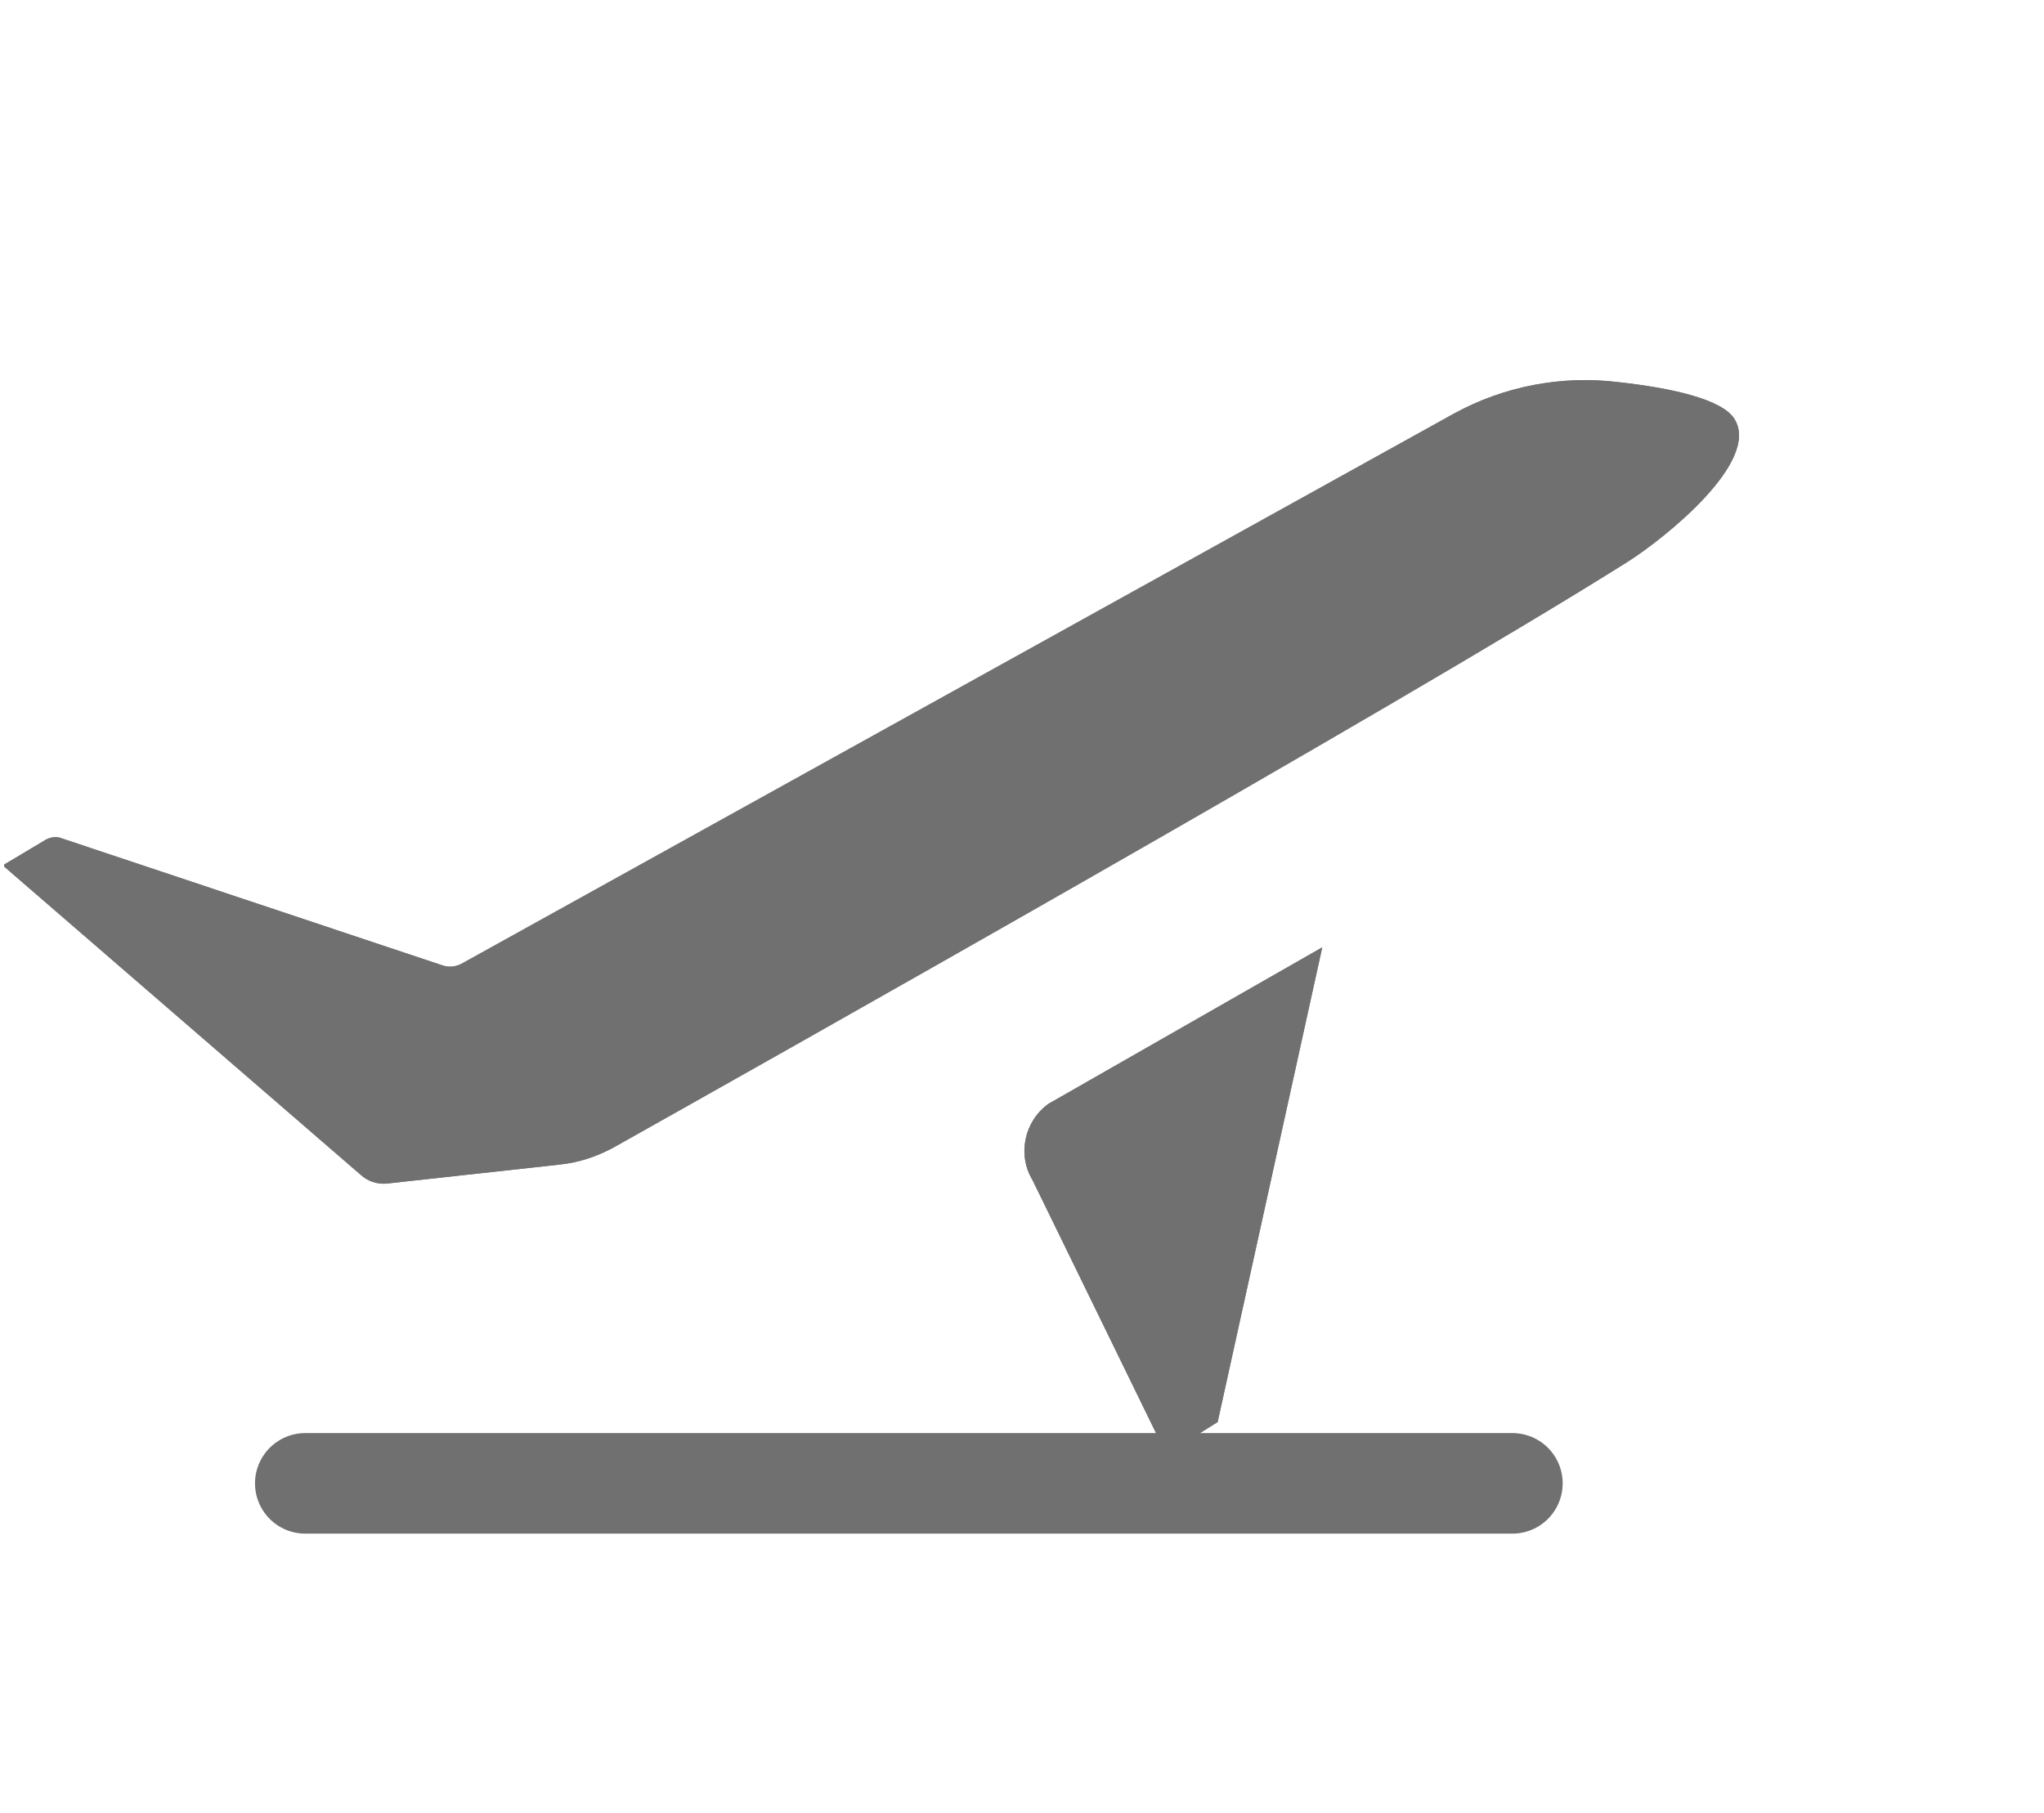 <?xml version="1.0" encoding="UTF-8"?>
<svg id="Capa_1" data-name="Capa 1" xmlns="http://www.w3.org/2000/svg" xmlns:xlink="http://www.w3.org/1999/xlink" viewBox="0 0 40.64 36.06">
  <defs>
    <style>
      .cls-1, .cls-2 {
        fill: none;
      }

      .cls-3 {
        clip-path: url(#clippath);
      }

      .cls-4 {
        fill: #707070;
      }

      .cls-2 {
        stroke: #707070;
        stroke-linecap: round;
        stroke-width: 2px;
      }
    </style>
    <clipPath id="clippath">
      <rect class="cls-1" x="3.15" y="7.12" width="34.33" height="21.82" transform="translate(-6.29 12.57) rotate(-30)"/>
    </clipPath>
  </defs>
  <line id="Línea_18" data-name="Línea 18" class="cls-2" x1="6.07" y1="29.5" x2="30.07" y2="29.5"/>
  <g class="cls-3">
    <g id="Grupo_16" data-name="Grupo 16">
      <path id="Trazado_21" data-name="Trazado 21" class="cls-4" d="m20.85,21.95l5.44-3.11-2.08,9.44-1.02.64h0l-2.66-5.45c-.31-.51-.16-1.18.32-1.52"/>
      <path id="Trazado_22" data-name="Trazado 22" class="cls-4" d="m20.85,21.95l5.44-3.11-2.08,9.44-1.02.64h0l-2.66-5.45c-.31-.51-.16-1.18.32-1.52Z"/>
      <path id="Trazado_23" data-name="Trazado 23" class="cls-4" d="m7.19,23.38L.09,17.24s-.02-.03,0-.05c0,0,0,0,0,0l.82-.49c.09-.05.21-.07.31-.03l7.58,2.53c.12.04.25.03.37-.03l19.73-10.94c1-.55,2.15-.77,3.28-.63,1,.11,2.07.33,2.31.74.51.84-1.38,2.36-2.14,2.84-4.66,2.93-17.48,10.14-20.15,11.64-.33.18-.69.3-1.07.34l-3.46.38c-.18.01-.36-.05-.49-.17"/>
      <path id="Trazado_24" data-name="Trazado 24" class="cls-4" d="m7.19,23.38L.09,17.24s-.02-.03,0-.05c0,0,0,0,0,0l.82-.49c.09-.05.21-.07.31-.03l7.58,2.53c.12.04.25.03.37-.03l19.73-10.94c1-.55,2.15-.77,3.28-.63,1,.11,2.07.33,2.31.74.51.84-1.38,2.36-2.14,2.84-4.66,2.93-17.48,10.14-20.15,11.64-.33.18-.69.3-1.07.34l-3.46.38c-.18.01-.36-.05-.49-.17Z"/>
    </g>
  </g>
</svg>